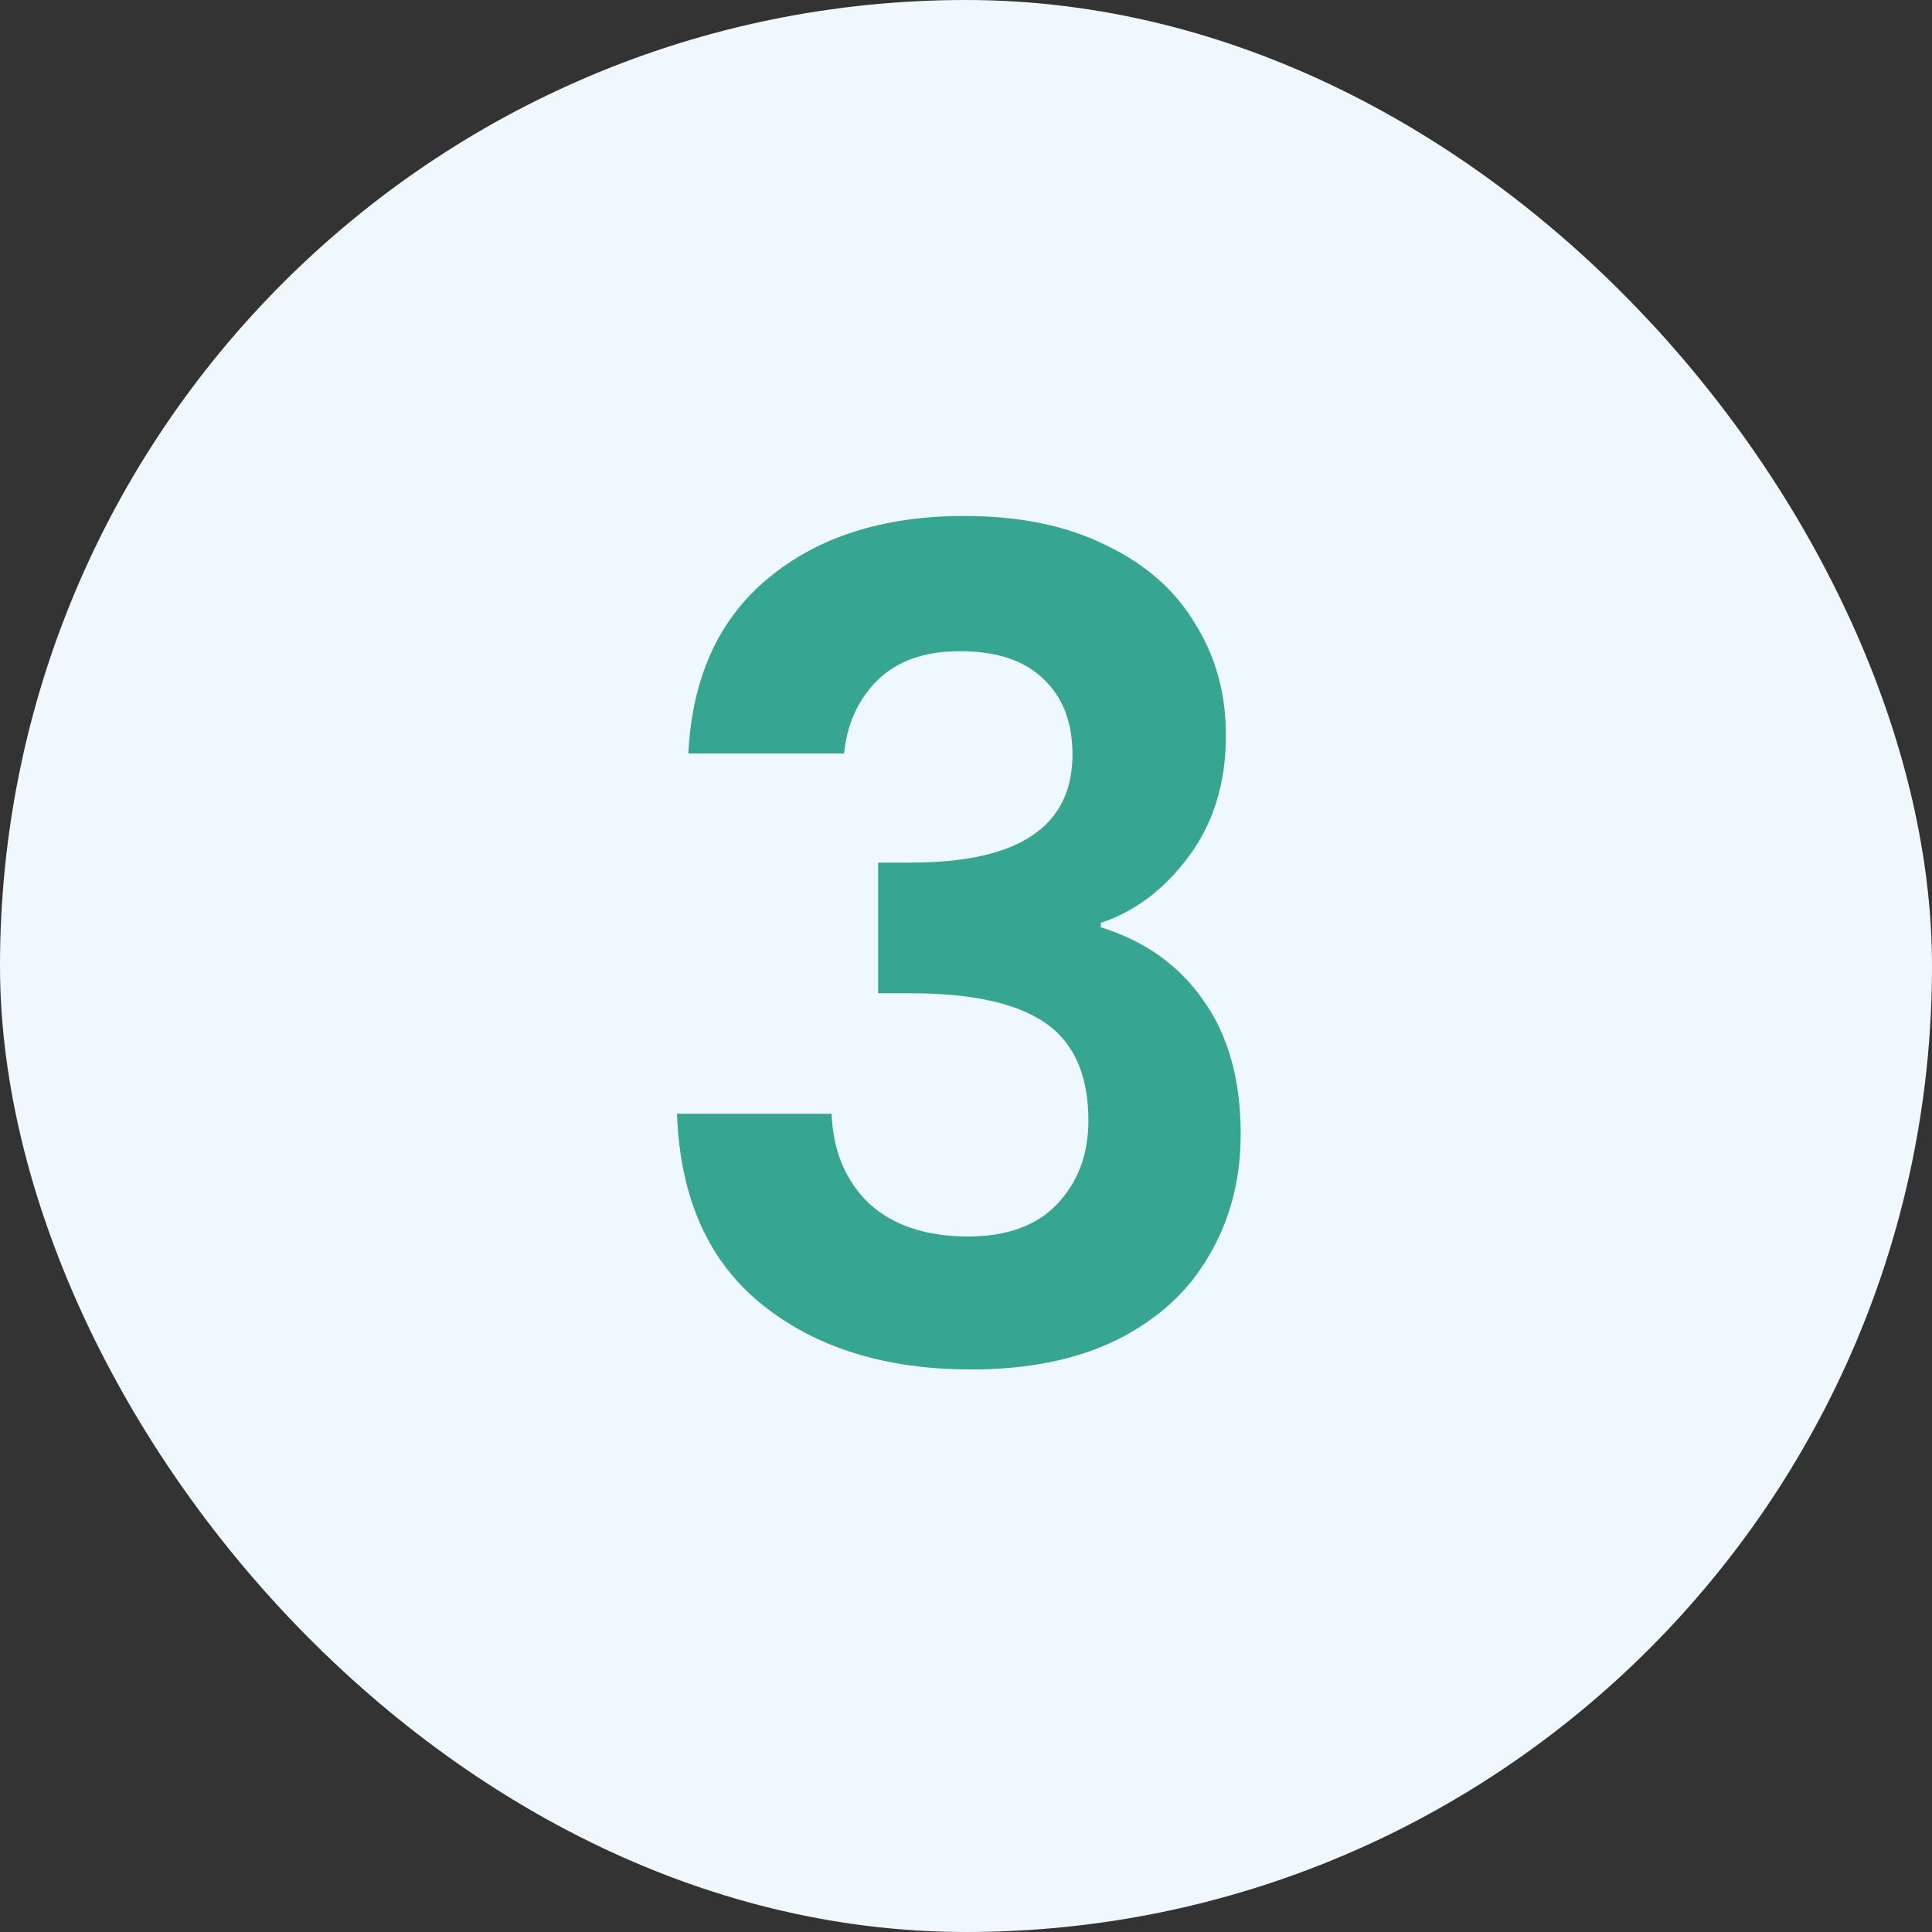 <svg width="34" height="34" viewBox="0 0 34 34" fill="none" xmlns="http://www.w3.org/2000/svg">
<rect x="0" y="0" width="34" height="34" fill="#333333" stroke="none"/>
<rect width="34" height="34" rx="17" fill="#F0F8FF"/>
<path d="M12.114 13.26C12.18 11.927 12.647 10.9 13.514 10.18C14.394 9.447 15.547 9.08 16.974 9.08C17.947 9.08 18.78 9.253 19.474 9.6C20.167 9.933 20.687 10.393 21.034 10.98C21.394 11.553 21.574 12.207 21.574 12.94C21.574 13.78 21.354 14.493 20.914 15.08C20.487 15.653 19.974 16.04 19.374 16.24V16.32C20.147 16.56 20.747 16.987 21.174 17.6C21.614 18.213 21.834 19 21.834 19.96C21.834 20.76 21.647 21.473 21.274 22.1C20.914 22.727 20.374 23.22 19.654 23.58C18.947 23.927 18.094 24.1 17.094 24.1C15.587 24.1 14.36 23.72 13.414 22.96C12.467 22.2 11.967 21.08 11.914 19.6H14.634C14.66 20.253 14.88 20.78 15.294 21.18C15.72 21.567 16.3 21.76 17.034 21.76C17.714 21.76 18.234 21.573 18.594 21.2C18.967 20.813 19.154 20.32 19.154 19.72C19.154 18.92 18.9 18.347 18.394 18C17.887 17.653 17.1 17.48 16.034 17.48H15.454V15.18H16.034C17.927 15.18 18.874 14.547 18.874 13.28C18.874 12.707 18.7 12.26 18.354 11.94C18.02 11.62 17.534 11.46 16.894 11.46C16.267 11.46 15.78 11.633 15.434 11.98C15.1 12.313 14.907 12.74 14.854 13.26H12.114Z" fill="#36A592"/>
</svg>
